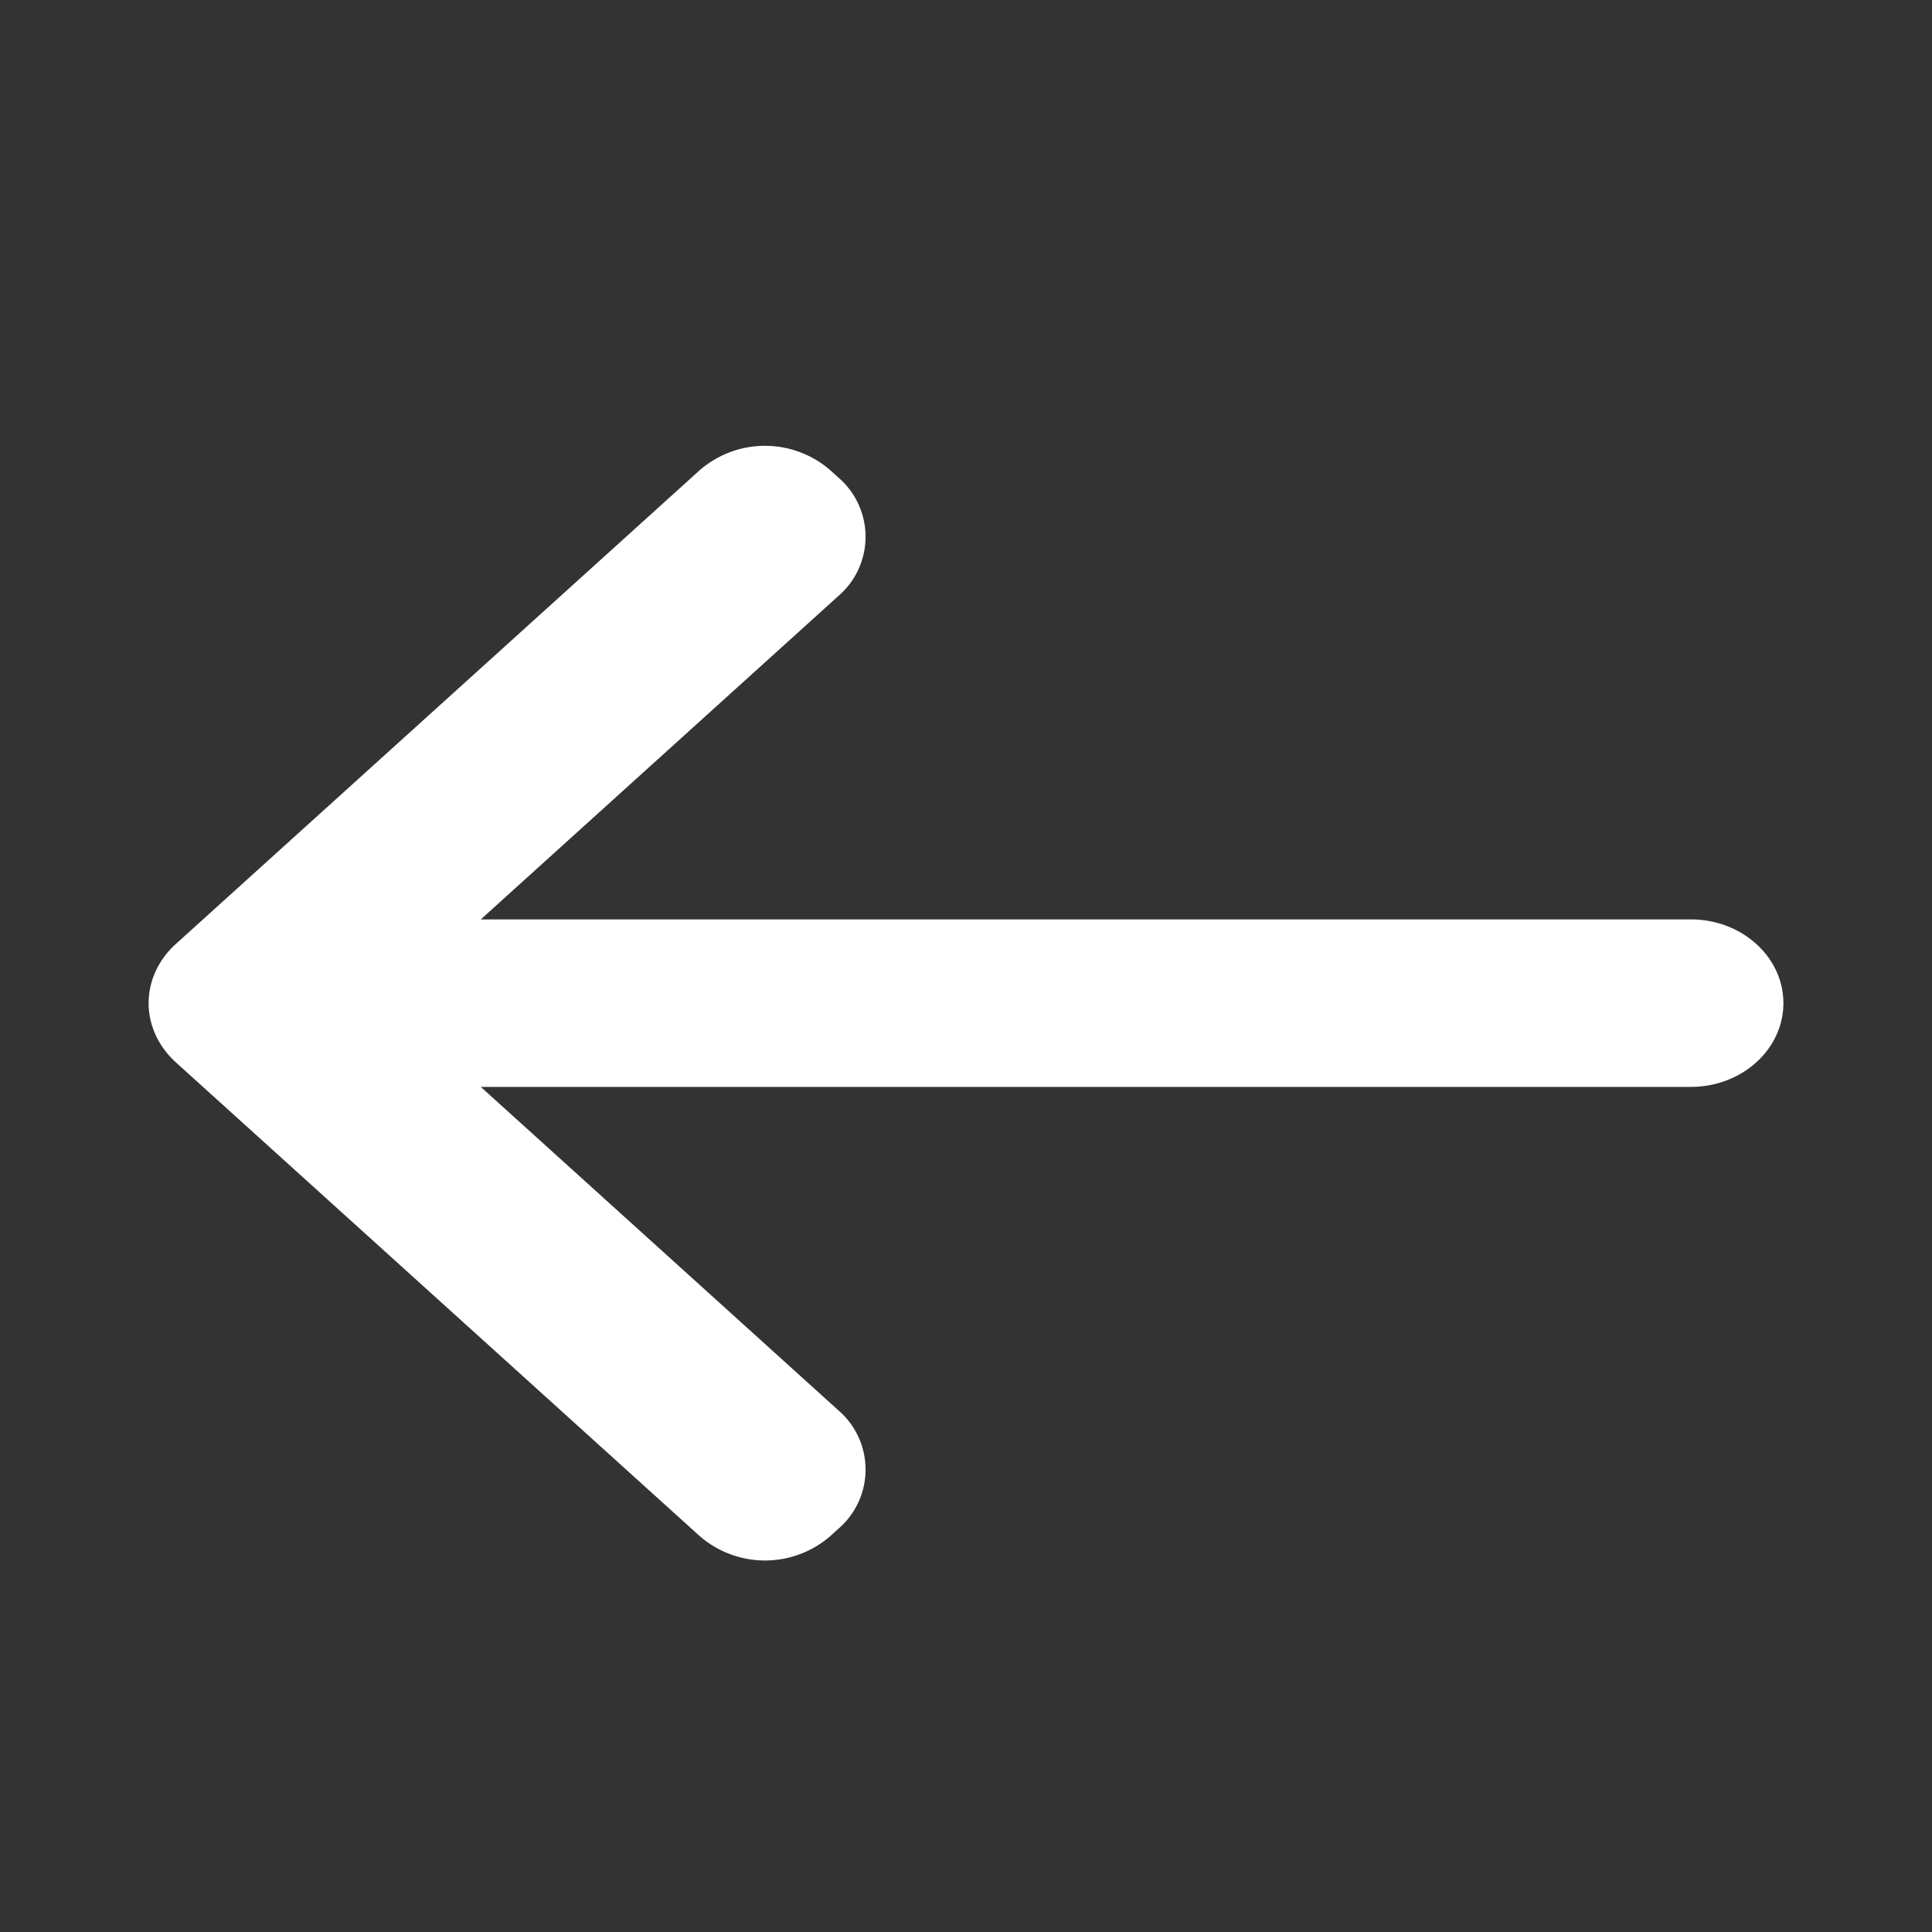 <svg class="icon" fill="white" style="font-size: 1em" viewBox="0 0 26 26" xmlns="http://www.w3.org/2000/svg">
  <rect x="0" y="0" width="26" height="26" fill="#333333" stroke="none"/>
  <path d="M2 13.5c0 .288.124.576.367.797l7.047 6.373a1.34 1.34 0 0 0 1.762 0l.107-.097a1.051 1.051 0 0 0 0-1.593L6.47 14.627h16.284c.688 0 1.246-.505 1.246-1.127s-.558-1.127-1.246-1.127H6.47l4.813-4.353a1.051 1.051 0 0 0 0-1.593l-.107-.097a1.34 1.34 0 0 0-1.762 0l-7.047 6.373c-.243.22-.367.509-.367.797z"></path>
</svg>
